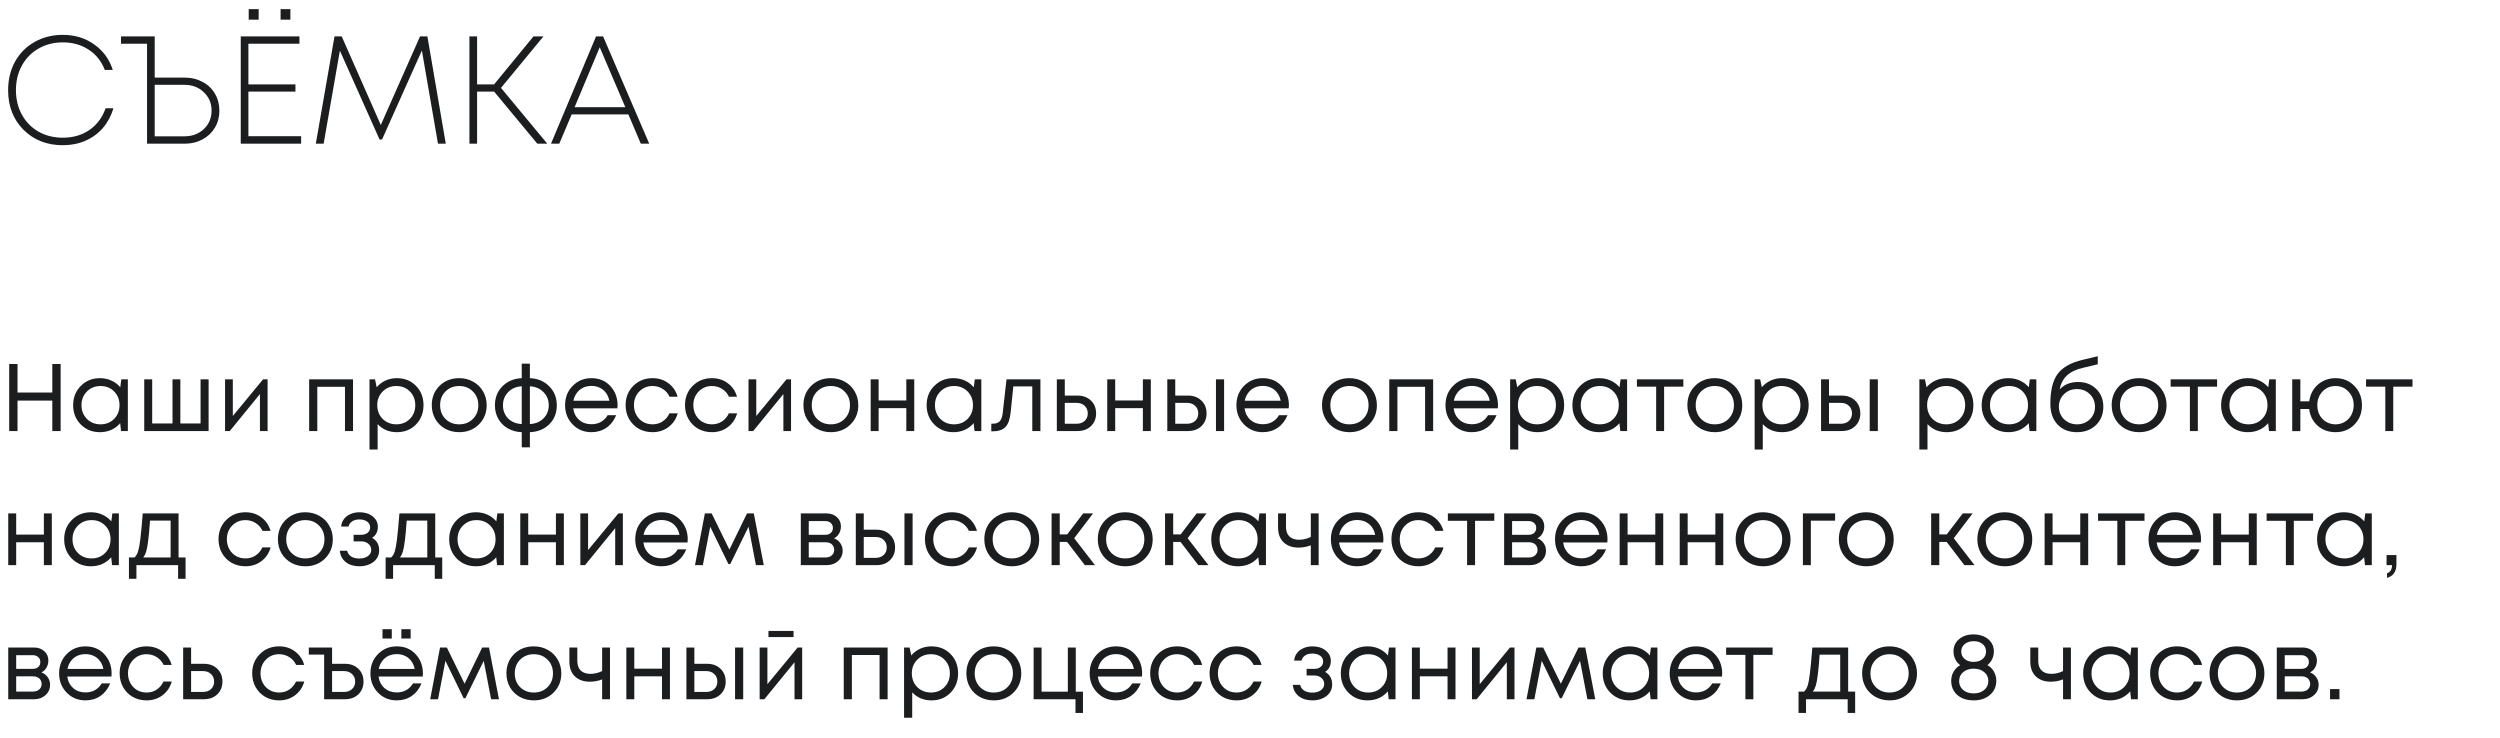 <?xml version="1.0" encoding="UTF-8"?> <svg xmlns="http://www.w3.org/2000/svg" width="261" height="77" viewBox="0 0 261 77" fill="none"> <path d="M6.56 15.16C4.896 15.16 3.525 14.621 2.448 13.544C1.381 12.467 0.848 11.091 0.848 9.416C0.848 8.307 1.088 7.315 1.568 6.44C2.059 5.555 2.741 4.867 3.616 4.376C4.491 3.885 5.472 3.64 6.56 3.64C7.808 3.64 8.896 3.971 9.824 4.632C10.763 5.283 11.413 6.173 11.776 7.304H10.944C10.592 6.397 10.032 5.693 9.264 5.192C8.496 4.68 7.595 4.424 6.56 4.424C5.621 4.424 4.779 4.637 4.032 5.064C3.296 5.48 2.715 6.072 2.288 6.84C1.872 7.597 1.664 8.456 1.664 9.416C1.664 10.365 1.872 11.219 2.288 11.976C2.704 12.733 3.285 13.325 4.032 13.752C4.779 14.168 5.621 14.376 6.56 14.376C7.627 14.376 8.549 14.109 9.328 13.576C10.117 13.032 10.683 12.275 11.024 11.304H11.84C11.605 12.093 11.237 12.781 10.736 13.368C10.235 13.944 9.627 14.387 8.912 14.696C8.197 15.005 7.413 15.16 6.56 15.16ZM19.304 8.104C19.987 8.104 20.6 8.253 21.144 8.552C21.699 8.84 22.131 9.251 22.44 9.784C22.75 10.307 22.904 10.899 22.904 11.56C22.904 12.211 22.75 12.797 22.44 13.32C22.131 13.843 21.699 14.253 21.144 14.552C20.6 14.851 19.987 15 19.304 15H15.352V4.568H12.632V3.8H16.152V8.104H19.304ZM19.256 14.232C20.067 14.232 20.739 13.981 21.272 13.48C21.816 12.968 22.088 12.323 22.088 11.544C22.088 10.776 21.816 10.136 21.272 9.624C20.739 9.112 20.067 8.856 19.256 8.856H16.152V14.232H19.256ZM25.965 2.056V0.952H27.005V2.056H25.965ZM29.293 2.056V0.952H30.317V2.056H29.293ZM25.933 14.216H31.437V15H25.133V3.8H31.261V4.568H25.933V8.808H30.845V9.56H25.933V14.216ZM46.539 15H45.724L44.044 5.272L39.883 14.568H39.627L35.483 5.288L33.788 15H32.971L34.923 3.8H35.675L39.755 13.048L43.852 3.8H44.62L46.539 15ZM56.096 15L51.584 9.56H49.808V15H49.008V3.8H49.808V8.808H51.584L55.696 3.8H56.736L52.304 9.176L57.136 15H56.096ZM66.9 15L65.604 11.944H59.684L58.388 15H57.524L62.228 3.8H62.964L67.78 15H66.9ZM62.612 4.936L59.988 11.192H65.284L62.612 4.936Z" fill="#1C1D1F"></path> <path d="M5.46 38H6.33V45H5.46V41.82H1.83V45H0.96V38H1.83V40.98H5.46V38ZM12.667 39.6H13.347V45H12.637L12.547 44.18C12.294 44.48 11.984 44.713 11.617 44.88C11.257 45.04 10.86 45.12 10.427 45.12C9.634 45.12 8.97 44.853 8.437 44.32C7.904 43.78 7.637 43.107 7.637 42.3C7.637 41.493 7.904 40.823 8.437 40.29C8.97 39.75 9.634 39.48 10.427 39.48C10.867 39.48 11.267 39.563 11.627 39.73C11.994 39.897 12.304 40.13 12.557 40.43L12.667 39.6ZM9.067 43.73C9.447 44.11 9.924 44.3 10.497 44.3C11.07 44.3 11.544 44.11 11.917 43.73C12.29 43.35 12.477 42.873 12.477 42.3C12.477 41.727 12.29 41.25 11.917 40.87C11.544 40.49 11.07 40.3 10.497 40.3C9.924 40.3 9.447 40.493 9.067 40.88C8.694 41.26 8.507 41.733 8.507 42.3C8.507 42.867 8.694 43.343 9.067 43.73ZM20.939 39.6H21.779V45H15.059V39.6H15.889V44.21H18.009V39.6H18.829V44.21H20.939V39.6ZM27.467 39.6H27.937V45H27.137V41.14L23.987 45H23.497V39.6H24.307V43.43L27.467 39.6ZM32.276 39.6H36.856V45H36.016V40.38H33.126V45H32.276V39.6ZM41.435 39.48C42.242 39.48 42.905 39.747 43.425 40.28C43.952 40.813 44.215 41.487 44.215 42.3C44.215 43.107 43.952 43.78 43.425 44.32C42.905 44.853 42.242 45.12 41.435 45.12C40.621 45.12 39.952 44.84 39.425 44.28V46.93H38.575V39.6H39.155L39.325 40.43C39.578 40.13 39.885 39.897 40.245 39.73C40.611 39.563 41.008 39.48 41.435 39.48ZM41.375 44.3C41.948 44.3 42.422 44.11 42.795 43.73C43.168 43.35 43.355 42.873 43.355 42.3C43.355 41.727 43.168 41.25 42.795 40.87C42.422 40.49 41.948 40.3 41.375 40.3C40.801 40.3 40.325 40.493 39.945 40.88C39.572 41.26 39.385 41.733 39.385 42.3C39.385 42.673 39.468 43.013 39.635 43.32C39.808 43.627 40.048 43.867 40.355 44.04C40.661 44.213 41.002 44.3 41.375 44.3ZM47.938 45.12C47.405 45.12 46.918 45 46.478 44.76C46.038 44.513 45.695 44.177 45.448 43.75C45.202 43.317 45.078 42.833 45.078 42.3C45.078 41.487 45.348 40.813 45.888 40.28C46.435 39.747 47.118 39.48 47.938 39.48C48.478 39.48 48.965 39.603 49.398 39.85C49.838 40.09 50.182 40.427 50.428 40.86C50.682 41.287 50.808 41.767 50.808 42.3C50.808 43.107 50.535 43.78 49.988 44.32C49.442 44.853 48.758 45.12 47.938 45.12ZM46.508 43.74C46.888 44.113 47.365 44.3 47.938 44.3C48.518 44.3 48.995 44.113 49.368 43.74C49.748 43.36 49.938 42.88 49.938 42.3C49.938 41.72 49.748 41.243 49.368 40.87C48.995 40.49 48.518 40.3 47.938 40.3C47.365 40.3 46.888 40.49 46.508 40.87C46.135 41.243 45.948 41.72 45.948 42.3C45.948 42.88 46.135 43.36 46.508 43.74ZM58.13 42.32C58.13 43.12 57.867 43.78 57.34 44.3C56.814 44.813 56.14 45.087 55.32 45.12V46.7H54.47V45.12C53.937 45.1 53.457 44.97 53.03 44.73C52.604 44.49 52.27 44.16 52.03 43.74C51.79 43.32 51.67 42.847 51.67 42.32C51.67 41.513 51.934 40.847 52.46 40.32C52.994 39.793 53.664 39.513 54.47 39.48V37.97H55.32V39.48C56.134 39.513 56.804 39.793 57.33 40.32C57.864 40.847 58.13 41.513 58.13 42.32ZM53.06 40.93C52.694 41.297 52.51 41.757 52.51 42.31C52.51 42.863 52.69 43.323 53.05 43.69C53.417 44.05 53.89 44.243 54.47 44.27V40.33C53.897 40.357 53.427 40.557 53.06 40.93ZM55.32 44.27C55.9 44.243 56.374 44.047 56.74 43.68C57.107 43.313 57.29 42.857 57.29 42.31C57.29 41.757 57.104 41.297 56.73 40.93C56.364 40.557 55.894 40.357 55.32 40.33V44.27ZM64.475 42.32C64.475 42.393 64.468 42.497 64.454 42.63H59.844C59.911 43.13 60.118 43.533 60.465 43.84C60.811 44.14 61.238 44.29 61.745 44.29C62.118 44.29 62.448 44.21 62.734 44.05C63.028 43.883 63.261 43.65 63.434 43.35H64.325C64.098 43.91 63.758 44.347 63.304 44.66C62.851 44.967 62.331 45.12 61.745 45.12C60.965 45.12 60.311 44.85 59.785 44.31C59.258 43.77 58.995 43.1 58.995 42.3C58.995 41.493 59.258 40.823 59.785 40.29C60.311 39.75 60.965 39.48 61.745 39.48C62.551 39.48 63.208 39.753 63.715 40.3C64.221 40.847 64.475 41.52 64.475 42.32ZM61.745 40.29C61.425 40.29 61.131 40.353 60.864 40.48C60.605 40.607 60.388 40.79 60.215 41.03C60.041 41.263 59.925 41.533 59.864 41.84H63.614C63.554 41.527 63.438 41.253 63.264 41.02C63.091 40.78 62.874 40.6 62.614 40.48C62.355 40.353 62.065 40.29 61.745 40.29ZM68.123 45.12C67.596 45.12 67.116 45 66.683 44.76C66.256 44.513 65.919 44.173 65.673 43.74C65.433 43.307 65.313 42.827 65.313 42.3C65.313 41.493 65.579 40.823 66.113 40.29C66.653 39.75 67.323 39.48 68.123 39.48C68.763 39.48 69.316 39.657 69.783 40.01C70.256 40.363 70.576 40.833 70.743 41.42H69.903C69.743 41.073 69.503 40.8 69.183 40.6C68.87 40.4 68.516 40.3 68.123 40.3C67.57 40.3 67.106 40.493 66.733 40.88C66.366 41.26 66.183 41.733 66.183 42.3C66.183 42.673 66.266 43.013 66.433 43.32C66.6 43.62 66.829 43.86 67.123 44.04C67.423 44.213 67.756 44.3 68.123 44.3C68.516 44.3 68.866 44.2 69.173 44C69.486 43.793 69.726 43.51 69.893 43.15H70.753C70.586 43.75 70.263 44.23 69.783 44.59C69.309 44.943 68.756 45.12 68.123 45.12ZM74.324 45.12C73.797 45.12 73.317 45 72.884 44.76C72.457 44.513 72.121 44.173 71.874 43.74C71.634 43.307 71.514 42.827 71.514 42.3C71.514 41.493 71.781 40.823 72.314 40.29C72.854 39.75 73.524 39.48 74.324 39.48C74.964 39.48 75.517 39.657 75.984 40.01C76.457 40.363 76.777 40.833 76.944 41.42H76.104C75.944 41.073 75.704 40.8 75.384 40.6C75.071 40.4 74.717 40.3 74.324 40.3C73.771 40.3 73.307 40.493 72.934 40.88C72.567 41.26 72.384 41.733 72.384 42.3C72.384 42.673 72.467 43.013 72.634 43.32C72.801 43.62 73.031 43.86 73.324 44.04C73.624 44.213 73.957 44.3 74.324 44.3C74.717 44.3 75.067 44.2 75.374 44C75.687 43.793 75.927 43.51 76.094 43.15H76.954C76.787 43.75 76.464 44.23 75.984 44.59C75.511 44.943 74.957 45.12 74.324 45.12ZM82.115 39.6H82.585V45H81.785V41.14L78.635 45H78.145V39.6H78.955V43.43L82.115 39.6ZM86.737 45.12C86.204 45.12 85.717 45 85.277 44.76C84.837 44.513 84.494 44.177 84.247 43.75C84.001 43.317 83.877 42.833 83.877 42.3C83.877 41.487 84.147 40.813 84.687 40.28C85.234 39.747 85.917 39.48 86.737 39.48C87.277 39.48 87.764 39.603 88.197 39.85C88.637 40.09 88.981 40.427 89.227 40.86C89.481 41.287 89.607 41.767 89.607 42.3C89.607 43.107 89.334 43.78 88.787 44.32C88.241 44.853 87.557 45.12 86.737 45.12ZM85.307 43.74C85.687 44.113 86.164 44.3 86.737 44.3C87.317 44.3 87.794 44.113 88.167 43.74C88.547 43.36 88.737 42.88 88.737 42.3C88.737 41.72 88.547 41.243 88.167 40.87C87.794 40.49 87.317 40.3 86.737 40.3C86.164 40.3 85.687 40.49 85.307 40.87C84.934 41.243 84.747 41.72 84.747 42.3C84.747 42.88 84.934 43.36 85.307 43.74ZM94.619 39.6H95.449V45H94.619V42.61H91.729V45H90.899V39.6H91.729V41.81H94.619V39.6ZM101.769 39.6H102.449V45H101.739L101.649 44.18C101.395 44.48 101.085 44.713 100.719 44.88C100.359 45.04 99.962 45.12 99.529 45.12C98.735 45.12 98.072 44.853 97.539 44.32C97.005 43.78 96.739 43.107 96.739 42.3C96.739 41.493 97.005 40.823 97.539 40.29C98.072 39.75 98.735 39.48 99.529 39.48C99.969 39.48 100.369 39.563 100.729 39.73C101.095 39.897 101.405 40.13 101.659 40.43L101.769 39.6ZM98.169 43.73C98.549 44.11 99.025 44.3 99.599 44.3C100.172 44.3 100.645 44.11 101.019 43.73C101.392 43.35 101.579 42.873 101.579 42.3C101.579 41.727 101.392 41.25 101.019 40.87C100.645 40.49 100.172 40.3 99.599 40.3C99.025 40.3 98.549 40.493 98.169 40.88C97.795 41.26 97.609 41.733 97.609 42.3C97.609 42.867 97.795 43.343 98.169 43.73ZM105.081 39.6H108.621V45H107.771V40.34H105.791L105.511 43.07C105.437 43.783 105.254 44.29 104.961 44.59C104.667 44.883 104.227 45.03 103.641 45.03H103.491V44.23H103.681C103.987 44.23 104.221 44.143 104.381 43.97C104.541 43.79 104.641 43.507 104.681 43.12L105.081 39.6ZM112.503 41.3C113.069 41.3 113.533 41.473 113.893 41.82C114.253 42.16 114.433 42.607 114.433 43.16C114.433 43.7 114.253 44.143 113.893 44.49C113.533 44.83 113.069 45 112.503 45H110.333V39.6H111.163V41.3H112.503ZM112.393 44.24C112.746 44.24 113.029 44.14 113.243 43.94C113.456 43.74 113.563 43.48 113.563 43.16C113.563 42.833 113.456 42.57 113.243 42.37C113.029 42.163 112.746 42.06 112.393 42.06H111.163V44.24H112.393ZM119.316 39.6H120.146V45H119.316V42.61H116.426V45H115.596V39.6H116.426V41.81H119.316V39.6ZM124.036 41.3C124.603 41.3 125.066 41.473 125.426 41.82C125.786 42.16 125.966 42.607 125.966 43.16C125.966 43.7 125.786 44.143 125.426 44.49C125.066 44.83 124.603 45 124.036 45H121.866V39.6H122.696V41.3H124.036ZM126.946 39.6H127.796V45H126.946V39.6ZM123.926 44.24C124.279 44.24 124.563 44.14 124.776 43.94C124.989 43.74 125.096 43.48 125.096 43.16C125.096 42.833 124.989 42.57 124.776 42.37C124.563 42.163 124.279 42.06 123.926 42.06H122.696V44.24H123.926ZM134.562 42.32C134.562 42.393 134.556 42.497 134.542 42.63H129.932C129.999 43.13 130.206 43.533 130.552 43.84C130.899 44.14 131.326 44.29 131.832 44.29C132.206 44.29 132.536 44.21 132.822 44.05C133.116 43.883 133.349 43.65 133.522 43.35H134.412C134.186 43.91 133.846 44.347 133.392 44.66C132.939 44.967 132.419 45.12 131.832 45.12C131.052 45.12 130.399 44.85 129.872 44.31C129.346 43.77 129.082 43.1 129.082 42.3C129.082 41.493 129.346 40.823 129.872 40.29C130.399 39.75 131.052 39.48 131.832 39.48C132.639 39.48 133.296 39.753 133.802 40.3C134.309 40.847 134.562 41.52 134.562 42.32ZM131.832 40.29C131.512 40.29 131.219 40.353 130.952 40.48C130.692 40.607 130.476 40.79 130.302 41.03C130.129 41.263 130.012 41.533 129.952 41.84H133.702C133.642 41.527 133.526 41.253 133.352 41.02C133.179 40.78 132.962 40.6 132.702 40.48C132.442 40.353 132.152 40.29 131.832 40.29ZM140.878 45.12C140.345 45.12 139.858 45 139.418 44.76C138.978 44.513 138.635 44.177 138.388 43.75C138.141 43.317 138.018 42.833 138.018 42.3C138.018 41.487 138.288 40.813 138.828 40.28C139.375 39.747 140.058 39.48 140.878 39.48C141.418 39.48 141.905 39.603 142.338 39.85C142.778 40.09 143.121 40.427 143.368 40.86C143.621 41.287 143.748 41.767 143.748 42.3C143.748 43.107 143.475 43.78 142.928 44.32C142.381 44.853 141.698 45.12 140.878 45.12ZM139.448 43.74C139.828 44.113 140.305 44.3 140.878 44.3C141.458 44.3 141.935 44.113 142.308 43.74C142.688 43.36 142.878 42.88 142.878 42.3C142.878 41.72 142.688 41.243 142.308 40.87C141.935 40.49 141.458 40.3 140.878 40.3C140.305 40.3 139.828 40.49 139.448 40.87C139.075 41.243 138.888 41.72 138.888 42.3C138.888 42.88 139.075 43.36 139.448 43.74ZM145.04 39.6H149.62V45H148.78V40.38H145.89V45H145.04V39.6ZM156.389 42.32C156.389 42.393 156.382 42.497 156.369 42.63H151.759C151.825 43.13 152.032 43.533 152.379 43.84C152.725 44.14 153.152 44.29 153.659 44.29C154.032 44.29 154.362 44.21 154.649 44.05C154.942 43.883 155.175 43.65 155.349 43.35H156.239C156.012 43.91 155.672 44.347 155.219 44.66C154.765 44.967 154.245 45.12 153.659 45.12C152.879 45.12 152.225 44.85 151.699 44.31C151.172 43.77 150.909 43.1 150.909 42.3C150.909 41.493 151.172 40.823 151.699 40.29C152.225 39.75 152.879 39.48 153.659 39.48C154.465 39.48 155.122 39.753 155.629 40.3C156.135 40.847 156.389 41.52 156.389 42.32ZM153.659 40.29C153.339 40.29 153.045 40.353 152.779 40.48C152.519 40.607 152.302 40.79 152.129 41.03C151.955 41.263 151.839 41.533 151.779 41.84H155.529C155.469 41.527 155.352 41.253 155.179 41.02C155.005 40.78 154.789 40.6 154.529 40.48C154.269 40.353 153.979 40.29 153.659 40.29ZM160.517 39.48C161.324 39.48 161.987 39.747 162.507 40.28C163.034 40.813 163.297 41.487 163.297 42.3C163.297 43.107 163.034 43.78 162.507 44.32C161.987 44.853 161.324 45.12 160.517 45.12C159.704 45.12 159.034 44.84 158.507 44.28V46.93H157.657V39.6H158.237L158.407 40.43C158.66 40.13 158.967 39.897 159.327 39.73C159.694 39.563 160.09 39.48 160.517 39.48ZM160.457 44.3C161.03 44.3 161.504 44.11 161.877 43.73C162.25 43.35 162.437 42.873 162.437 42.3C162.437 41.727 162.25 41.25 161.877 40.87C161.504 40.49 161.03 40.3 160.457 40.3C159.884 40.3 159.407 40.493 159.027 40.88C158.654 41.26 158.467 41.733 158.467 42.3C158.467 42.673 158.55 43.013 158.717 43.32C158.89 43.627 159.13 43.867 159.437 44.04C159.744 44.213 160.084 44.3 160.457 44.3ZM169.19 39.6H169.87V45H169.16L169.07 44.18C168.817 44.48 168.507 44.713 168.14 44.88C167.78 45.04 167.384 45.12 166.95 45.12C166.157 45.12 165.494 44.853 164.96 44.32C164.427 43.78 164.16 43.107 164.16 42.3C164.16 41.493 164.427 40.823 164.96 40.29C165.494 39.75 166.157 39.48 166.95 39.48C167.39 39.48 167.79 39.563 168.15 39.73C168.517 39.897 168.827 40.13 169.08 40.43L169.19 39.6ZM165.59 43.73C165.97 44.11 166.447 44.3 167.02 44.3C167.594 44.3 168.067 44.11 168.44 43.73C168.814 43.35 169 42.873 169 42.3C169 41.727 168.814 41.25 168.44 40.87C168.067 40.49 167.594 40.3 167.02 40.3C166.447 40.3 165.97 40.493 165.59 40.88C165.217 41.26 165.03 41.733 165.03 42.3C165.03 42.867 165.217 43.343 165.59 43.73ZM175.743 39.6V40.37H173.733V45H172.903V40.37H170.893V39.6H175.743ZM179.022 45.12C178.489 45.12 178.002 45 177.562 44.76C177.122 44.513 176.779 44.177 176.532 43.75C176.286 43.317 176.162 42.833 176.162 42.3C176.162 41.487 176.432 40.813 176.972 40.28C177.519 39.747 178.202 39.48 179.022 39.48C179.562 39.48 180.049 39.603 180.482 39.85C180.922 40.09 181.266 40.427 181.512 40.86C181.766 41.287 181.892 41.767 181.892 42.3C181.892 43.107 181.619 43.78 181.072 44.32C180.526 44.853 179.842 45.12 179.022 45.12ZM177.592 43.74C177.972 44.113 178.449 44.3 179.022 44.3C179.602 44.3 180.079 44.113 180.452 43.74C180.832 43.36 181.022 42.88 181.022 42.3C181.022 41.72 180.832 41.243 180.452 40.87C180.079 40.49 179.602 40.3 179.022 40.3C178.449 40.3 177.972 40.49 177.592 40.87C177.219 41.243 177.032 41.72 177.032 42.3C177.032 42.88 177.219 43.36 177.592 43.74ZM186.044 39.48C186.851 39.48 187.514 39.747 188.034 40.28C188.561 40.813 188.824 41.487 188.824 42.3C188.824 43.107 188.561 43.78 188.034 44.32C187.514 44.853 186.851 45.12 186.044 45.12C185.231 45.12 184.561 44.84 184.034 44.28V46.93H183.184V39.6H183.764L183.934 40.43C184.188 40.13 184.494 39.897 184.854 39.73C185.221 39.563 185.618 39.48 186.044 39.48ZM185.984 44.3C186.558 44.3 187.031 44.11 187.404 43.73C187.778 43.35 187.964 42.873 187.964 42.3C187.964 41.727 187.778 41.25 187.404 40.87C187.031 40.49 186.558 40.3 185.984 40.3C185.411 40.3 184.934 40.493 184.554 40.88C184.181 41.26 183.994 41.733 183.994 42.3C183.994 42.673 184.078 43.013 184.244 43.32C184.418 43.627 184.658 43.867 184.964 44.04C185.271 44.213 185.611 44.3 185.984 44.3ZM192.288 41.3C192.854 41.3 193.318 41.473 193.678 41.82C194.038 42.16 194.218 42.607 194.218 43.16C194.218 43.7 194.038 44.143 193.678 44.49C193.318 44.83 192.854 45 192.288 45H190.118V39.6H190.948V41.3H192.288ZM195.198 39.6H196.048V45H195.198V39.6ZM192.178 44.24C192.531 44.24 192.814 44.14 193.028 43.94C193.241 43.74 193.348 43.48 193.348 43.16C193.348 42.833 193.241 42.57 193.028 42.37C192.814 42.163 192.531 42.06 192.178 42.06H190.948V44.24H192.178ZM203.241 39.48C204.048 39.48 204.711 39.747 205.231 40.28C205.758 40.813 206.021 41.487 206.021 42.3C206.021 43.107 205.758 43.78 205.231 44.32C204.711 44.853 204.048 45.12 203.241 45.12C202.428 45.12 201.758 44.84 201.231 44.28V46.93H200.381V39.6H200.961L201.131 40.43C201.385 40.13 201.691 39.897 202.051 39.73C202.418 39.563 202.815 39.48 203.241 39.48ZM203.181 44.3C203.755 44.3 204.228 44.11 204.601 43.73C204.975 43.35 205.161 42.873 205.161 42.3C205.161 41.727 204.975 41.25 204.601 40.87C204.228 40.49 203.755 40.3 203.181 40.3C202.608 40.3 202.131 40.493 201.751 40.88C201.378 41.26 201.191 41.733 201.191 42.3C201.191 42.673 201.275 43.013 201.441 43.32C201.615 43.627 201.855 43.867 202.161 44.04C202.468 44.213 202.808 44.3 203.181 44.3ZM211.915 39.6H212.595V45H211.885L211.795 44.18C211.542 44.48 211.232 44.713 210.865 44.88C210.505 45.04 210.108 45.12 209.675 45.12C208.882 45.12 208.218 44.853 207.685 44.32C207.152 43.78 206.885 43.107 206.885 42.3C206.885 41.493 207.152 40.823 207.685 40.29C208.218 39.75 208.882 39.48 209.675 39.48C210.115 39.48 210.515 39.563 210.875 39.73C211.242 39.897 211.552 40.13 211.805 40.43L211.915 39.6ZM208.315 43.73C208.695 44.11 209.172 44.3 209.745 44.3C210.318 44.3 210.792 44.11 211.165 43.73C211.538 43.35 211.725 42.873 211.725 42.3C211.725 41.727 211.538 41.25 211.165 40.87C210.792 40.49 210.318 40.3 209.745 40.3C209.172 40.3 208.695 40.493 208.315 40.88C207.942 41.26 207.755 41.733 207.755 42.3C207.755 42.867 207.942 43.343 208.315 43.73ZM216.957 39.88C217.724 39.88 218.354 40.123 218.847 40.61C219.341 41.09 219.587 41.707 219.587 42.46C219.587 43.24 219.331 43.88 218.817 44.38C218.304 44.873 217.644 45.12 216.837 45.12C215.991 45.12 215.314 44.853 214.807 44.32C214.307 43.78 214.057 43.06 214.057 42.16C214.057 40.773 214.307 39.737 214.807 39.05C215.307 38.363 216.174 37.87 217.407 37.57L219.007 37.19V38.03L217.427 38.41C216.727 38.57 216.181 38.833 215.787 39.2C215.394 39.567 215.141 40.053 215.027 40.66C215.501 40.14 216.144 39.88 216.957 39.88ZM216.837 44.3C217.371 44.3 217.817 44.127 218.177 43.78C218.537 43.427 218.717 42.99 218.717 42.47C218.717 41.943 218.537 41.503 218.177 41.15C217.817 40.797 217.371 40.62 216.837 40.62C216.297 40.62 215.847 40.797 215.487 41.15C215.127 41.497 214.947 41.933 214.947 42.46C214.947 42.72 214.994 42.963 215.087 43.19C215.187 43.417 215.321 43.61 215.487 43.77C215.654 43.93 215.854 44.06 216.087 44.16C216.321 44.253 216.571 44.3 216.837 44.3ZM223.319 45.12C222.786 45.12 222.299 45 221.859 44.76C221.419 44.513 221.076 44.177 220.829 43.75C220.583 43.317 220.459 42.833 220.459 42.3C220.459 41.487 220.729 40.813 221.269 40.28C221.816 39.747 222.499 39.48 223.319 39.48C223.859 39.48 224.346 39.603 224.779 39.85C225.219 40.09 225.563 40.427 225.809 40.86C226.063 41.287 226.189 41.767 226.189 42.3C226.189 43.107 225.916 43.78 225.369 44.32C224.823 44.853 224.139 45.12 223.319 45.12ZM221.889 43.74C222.269 44.113 222.746 44.3 223.319 44.3C223.899 44.3 224.376 44.113 224.749 43.74C225.129 43.36 225.319 42.88 225.319 42.3C225.319 41.72 225.129 41.243 224.749 40.87C224.376 40.49 223.899 40.3 223.319 40.3C222.746 40.3 222.269 40.49 221.889 40.87C221.516 41.243 221.329 41.72 221.329 42.3C221.329 42.88 221.516 43.36 221.889 43.74ZM231.465 39.6V40.37H229.455V45H228.625V40.37H226.615V39.6H231.465ZM236.915 39.6H237.595V45H236.885L236.795 44.18C236.542 44.48 236.232 44.713 235.865 44.88C235.505 45.04 235.108 45.12 234.675 45.12C233.882 45.12 233.218 44.853 232.685 44.32C232.152 43.78 231.885 43.107 231.885 42.3C231.885 41.493 232.152 40.823 232.685 40.29C233.218 39.75 233.882 39.48 234.675 39.48C235.115 39.48 235.515 39.563 235.875 39.73C236.242 39.897 236.552 40.13 236.805 40.43L236.915 39.6ZM233.315 43.73C233.695 44.11 234.172 44.3 234.745 44.3C235.318 44.3 235.792 44.11 236.165 43.73C236.538 43.35 236.725 42.873 236.725 42.3C236.725 41.727 236.538 41.25 236.165 40.87C235.792 40.49 235.318 40.3 234.745 40.3C234.172 40.3 233.695 40.493 233.315 40.88C232.942 41.26 232.755 41.733 232.755 42.3C232.755 42.867 232.942 43.343 233.315 43.73ZM243.827 39.48C244.621 39.48 245.277 39.75 245.797 40.29C246.324 40.823 246.587 41.497 246.587 42.31C246.587 43.117 246.327 43.787 245.807 44.32C245.287 44.853 244.627 45.12 243.827 45.12C243.101 45.12 242.481 44.897 241.967 44.45C241.461 43.997 241.164 43.413 241.077 42.7H240.157V45.01H239.307V39.6H240.157V41.9H241.087C241.127 41.553 241.224 41.23 241.377 40.93C241.537 40.63 241.737 40.373 241.977 40.16C242.217 39.947 242.494 39.78 242.807 39.66C243.127 39.54 243.467 39.48 243.827 39.48ZM243.827 44.3C244.094 44.3 244.344 44.25 244.577 44.15C244.817 44.043 245.021 43.903 245.187 43.73C245.354 43.557 245.484 43.347 245.577 43.1C245.677 42.853 245.727 42.59 245.727 42.31C245.727 41.737 245.544 41.26 245.177 40.88C244.817 40.493 244.367 40.3 243.827 40.3C243.281 40.3 242.827 40.493 242.467 40.88C242.107 41.26 241.927 41.737 241.927 42.31C241.927 42.683 242.007 43.023 242.167 43.33C242.334 43.63 242.561 43.867 242.847 44.04C243.141 44.213 243.467 44.3 243.827 44.3ZM251.866 39.6V40.37H249.856V45H249.026V40.37H247.016V39.6H251.866ZM4.58 53.6H5.41V59H4.58V56.61H1.69V59H0.86V53.6H1.69V55.81H4.58V53.6ZM11.729 53.6H12.409V59H11.7L11.61 58.18C11.356 58.48 11.046 58.713 10.68 58.88C10.319 59.04 9.923 59.12 9.49 59.12C8.696 59.12 8.033 58.853 7.5 58.32C6.966 57.78 6.7 57.107 6.7 56.3C6.7 55.493 6.966 54.823 7.5 54.29C8.033 53.75 8.696 53.48 9.49 53.48C9.93 53.48 10.329 53.563 10.69 53.73C11.056 53.897 11.366 54.13 11.62 54.43L11.729 53.6ZM8.13 57.73C8.51 58.11 8.986 58.3 9.56 58.3C10.133 58.3 10.606 58.11 10.979 57.73C11.353 57.35 11.54 56.873 11.54 56.3C11.54 55.727 11.353 55.25 10.979 54.87C10.606 54.49 10.133 54.3 9.56 54.3C8.986 54.3 8.51 54.493 8.13 54.88C7.756 55.26 7.57 55.733 7.57 56.3C7.57 56.867 7.756 57.343 8.13 57.73ZM18.642 58.2H19.372V60.43H18.592V59H14.242V60.43H13.462V58.2H14.042C14.202 58.053 14.325 57.847 14.412 57.58C14.498 57.307 14.575 56.893 14.642 56.34C14.715 55.78 14.802 54.867 14.902 53.6H18.642V58.2ZM15.662 54.35C15.602 55.243 15.538 55.94 15.472 56.44C15.412 56.933 15.342 57.313 15.262 57.58C15.182 57.84 15.078 58.047 14.952 58.2H17.812V54.35H15.662ZM25.623 59.12C25.096 59.12 24.616 59 24.183 58.76C23.756 58.513 23.419 58.173 23.173 57.74C22.933 57.307 22.813 56.827 22.813 56.3C22.813 55.493 23.079 54.823 23.613 54.29C24.153 53.75 24.823 53.48 25.623 53.48C26.263 53.48 26.816 53.657 27.283 54.01C27.756 54.363 28.076 54.833 28.243 55.42H27.403C27.243 55.073 27.003 54.8 26.683 54.6C26.369 54.4 26.016 54.3 25.623 54.3C25.07 54.3 24.606 54.493 24.233 54.88C23.866 55.26 23.683 55.733 23.683 56.3C23.683 56.673 23.766 57.013 23.933 57.32C24.099 57.62 24.329 57.86 24.623 58.04C24.923 58.213 25.256 58.3 25.623 58.3C26.016 58.3 26.366 58.2 26.673 58C26.986 57.793 27.226 57.51 27.393 57.15H28.253C28.086 57.75 27.763 58.23 27.283 58.59C26.809 58.943 26.256 59.12 25.623 59.12ZM31.874 59.12C31.341 59.12 30.854 59 30.414 58.76C29.974 58.513 29.631 58.177 29.384 57.75C29.137 57.317 29.014 56.833 29.014 56.3C29.014 55.487 29.284 54.813 29.824 54.28C30.371 53.747 31.054 53.48 31.874 53.48C32.414 53.48 32.901 53.603 33.334 53.85C33.774 54.09 34.117 54.427 34.364 54.86C34.617 55.287 34.744 55.767 34.744 56.3C34.744 57.107 34.471 57.78 33.924 58.32C33.377 58.853 32.694 59.12 31.874 59.12ZM30.444 57.74C30.824 58.113 31.301 58.3 31.874 58.3C32.454 58.3 32.931 58.113 33.304 57.74C33.684 57.36 33.874 56.88 33.874 56.3C33.874 55.72 33.684 55.243 33.304 54.87C32.931 54.49 32.454 54.3 31.874 54.3C31.301 54.3 30.824 54.49 30.444 54.87C30.071 55.243 29.884 55.72 29.884 56.3C29.884 56.88 30.071 57.36 30.444 57.74ZM38.846 56.15C39.339 56.417 39.586 56.857 39.586 57.47C39.586 57.79 39.496 58.077 39.316 58.33C39.142 58.577 38.896 58.77 38.576 58.91C38.262 59.05 37.909 59.12 37.516 59.12C36.942 59.12 36.469 58.973 36.096 58.68C35.729 58.387 35.522 57.993 35.476 57.5H36.246C36.299 57.753 36.439 57.953 36.666 58.1C36.892 58.24 37.176 58.31 37.516 58.31C37.876 58.31 38.172 58.227 38.406 58.06C38.639 57.893 38.756 57.673 38.756 57.4C38.756 57.147 38.656 56.937 38.456 56.77C38.262 56.603 38.016 56.52 37.716 56.52H36.916V55.83H37.716C37.996 55.83 38.219 55.76 38.386 55.62C38.559 55.473 38.646 55.287 38.646 55.06C38.646 54.813 38.542 54.613 38.336 54.46C38.129 54.307 37.856 54.23 37.516 54.23C37.216 54.23 36.966 54.297 36.766 54.43C36.566 54.563 36.439 54.743 36.386 54.97H35.616C35.642 54.677 35.739 54.417 35.906 54.19C36.079 53.963 36.306 53.79 36.586 53.67C36.872 53.543 37.189 53.48 37.536 53.48C38.089 53.48 38.546 53.623 38.906 53.91C39.266 54.197 39.446 54.557 39.446 54.99C39.446 55.51 39.246 55.897 38.846 56.15ZM45.439 58.2H46.169V60.43H45.389V59H41.039V60.43H40.259V58.2H40.839C40.999 58.053 41.122 57.847 41.209 57.58C41.295 57.307 41.372 56.893 41.439 56.34C41.512 55.78 41.599 54.867 41.699 53.6H45.439V58.2ZM42.459 54.35C42.399 55.243 42.335 55.94 42.269 56.44C42.209 56.933 42.139 57.313 42.059 57.58C41.979 57.84 41.875 58.047 41.749 58.2H44.609V54.35H42.459ZM51.925 53.6H52.605V59H51.895L51.805 58.18C51.551 58.48 51.242 58.713 50.875 58.88C50.515 59.04 50.118 59.12 49.685 59.12C48.892 59.12 48.228 58.853 47.695 58.32C47.161 57.78 46.895 57.107 46.895 56.3C46.895 55.493 47.161 54.823 47.695 54.29C48.228 53.75 48.892 53.48 49.685 53.48C50.125 53.48 50.525 53.563 50.885 53.73C51.252 53.897 51.562 54.13 51.815 54.43L51.925 53.6ZM48.325 57.73C48.705 58.11 49.181 58.3 49.755 58.3C50.328 58.3 50.801 58.11 51.175 57.73C51.548 57.35 51.735 56.873 51.735 56.3C51.735 55.727 51.548 55.25 51.175 54.87C50.801 54.49 50.328 54.3 49.755 54.3C49.181 54.3 48.705 54.493 48.325 54.88C47.952 55.26 47.765 55.733 47.765 56.3C47.765 56.867 47.952 57.343 48.325 57.73ZM58.037 53.6H58.867V59H58.037V56.61H55.147V59H54.317V53.6H55.147V55.81H58.037V53.6ZM64.557 53.6H65.027V59H64.227V55.14L61.077 59H60.587V53.6H61.397V57.43L64.557 53.6ZM71.799 56.32C71.799 56.393 71.792 56.497 71.779 56.63H67.169C67.235 57.13 67.442 57.533 67.789 57.84C68.135 58.14 68.562 58.29 69.069 58.29C69.442 58.29 69.772 58.21 70.059 58.05C70.352 57.883 70.585 57.65 70.759 57.35H71.649C71.422 57.91 71.082 58.347 70.629 58.66C70.175 58.967 69.655 59.12 69.069 59.12C68.289 59.12 67.635 58.85 67.109 58.31C66.582 57.77 66.319 57.1 66.319 56.3C66.319 55.493 66.582 54.823 67.109 54.29C67.635 53.75 68.289 53.48 69.069 53.48C69.875 53.48 70.532 53.753 71.039 54.3C71.545 54.847 71.799 55.52 71.799 56.32ZM69.069 54.29C68.749 54.29 68.455 54.353 68.189 54.48C67.929 54.607 67.712 54.79 67.539 55.03C67.365 55.263 67.249 55.533 67.189 55.84H70.939C70.879 55.527 70.762 55.253 70.589 55.02C70.415 54.78 70.199 54.6 69.939 54.48C69.679 54.353 69.389 54.29 69.069 54.29ZM79.738 59H78.918L78.148 54.99L76.238 58.89H76.048L74.148 54.99L73.378 59H72.558L73.588 53.6H74.298L76.148 57.38L77.988 53.6H78.698L79.738 59ZM87.074 56.2C87.347 56.3 87.564 56.467 87.724 56.7C87.891 56.933 87.974 57.197 87.974 57.49C87.974 57.923 87.814 58.283 87.494 58.57C87.181 58.857 86.787 59 86.314 59H83.604V53.6H86.284C86.731 53.6 87.094 53.73 87.374 53.99C87.654 54.243 87.794 54.57 87.794 54.97C87.794 55.15 87.764 55.32 87.704 55.48C87.644 55.64 87.561 55.783 87.454 55.91C87.347 56.03 87.221 56.127 87.074 56.2ZM86.954 55.12C86.954 54.9 86.881 54.727 86.734 54.6C86.588 54.467 86.397 54.4 86.164 54.4H84.434V55.83H86.164C86.404 55.83 86.594 55.767 86.734 55.64C86.881 55.507 86.954 55.333 86.954 55.12ZM86.214 58.2C86.381 58.2 86.531 58.167 86.664 58.1C86.804 58.027 86.911 57.93 86.984 57.81C87.058 57.69 87.094 57.557 87.094 57.41C87.094 57.257 87.058 57.12 86.984 57C86.911 56.873 86.804 56.777 86.664 56.71C86.531 56.643 86.377 56.61 86.204 56.61H84.434V58.2H86.214ZM91.516 55.3C92.083 55.3 92.546 55.473 92.906 55.82C93.266 56.16 93.446 56.607 93.446 57.16C93.446 57.7 93.266 58.143 92.906 58.49C92.546 58.83 92.083 59 91.516 59H89.346V53.6H90.176V55.3H91.516ZM94.426 53.6H95.276V59H94.426V53.6ZM91.406 58.24C91.76 58.24 92.043 58.14 92.256 57.94C92.47 57.74 92.576 57.48 92.576 57.16C92.576 56.833 92.47 56.57 92.256 56.37C92.043 56.163 91.76 56.06 91.406 56.06H90.176V58.24H91.406ZM99.373 59.12C98.846 59.12 98.366 59 97.933 58.76C97.506 58.513 97.169 58.173 96.923 57.74C96.683 57.307 96.563 56.827 96.563 56.3C96.563 55.493 96.829 54.823 97.363 54.29C97.903 53.75 98.573 53.48 99.373 53.48C100.013 53.48 100.566 53.657 101.033 54.01C101.506 54.363 101.826 54.833 101.993 55.42H101.153C100.993 55.073 100.753 54.8 100.433 54.6C100.119 54.4 99.766 54.3 99.373 54.3C98.82 54.3 98.356 54.493 97.983 54.88C97.616 55.26 97.433 55.733 97.433 56.3C97.433 56.673 97.516 57.013 97.683 57.32C97.85 57.62 98.079 57.86 98.373 58.04C98.673 58.213 99.006 58.3 99.373 58.3C99.766 58.3 100.116 58.2 100.423 58C100.736 57.793 100.976 57.51 101.143 57.15H102.003C101.836 57.75 101.513 58.23 101.033 58.59C100.559 58.943 100.006 59.12 99.373 59.12ZM105.624 59.12C105.091 59.12 104.604 59 104.164 58.76C103.724 58.513 103.381 58.177 103.134 57.75C102.887 57.317 102.764 56.833 102.764 56.3C102.764 55.487 103.034 54.813 103.574 54.28C104.121 53.747 104.804 53.48 105.624 53.48C106.164 53.48 106.651 53.603 107.084 53.85C107.524 54.09 107.867 54.427 108.114 54.86C108.367 55.287 108.494 55.767 108.494 56.3C108.494 57.107 108.221 57.78 107.674 58.32C107.127 58.853 106.444 59.12 105.624 59.12ZM104.194 57.74C104.574 58.113 105.051 58.3 105.624 58.3C106.204 58.3 106.681 58.113 107.054 57.74C107.434 57.36 107.624 56.88 107.624 56.3C107.624 55.72 107.434 55.243 107.054 54.87C106.681 54.49 106.204 54.3 105.624 54.3C105.051 54.3 104.574 54.49 104.194 54.87C103.821 55.243 103.634 55.72 103.634 56.3C103.634 56.88 103.821 57.36 104.194 57.74ZM113.256 59L111.406 56.58H110.636V59H109.786V53.6H110.636V55.79H111.416L113.086 53.6H114.116L112.146 56.19L114.316 59H113.256ZM117.47 59.12C116.936 59.12 116.45 59 116.01 58.76C115.57 58.513 115.226 58.177 114.98 57.75C114.733 57.317 114.61 56.833 114.61 56.3C114.61 55.487 114.88 54.813 115.42 54.28C115.966 53.747 116.65 53.48 117.47 53.48C118.01 53.48 118.496 53.603 118.93 53.85C119.37 54.09 119.713 54.427 119.96 54.86C120.213 55.287 120.34 55.767 120.34 56.3C120.34 57.107 120.066 57.78 119.52 58.32C118.973 58.853 118.29 59.12 117.47 59.12ZM116.04 57.74C116.42 58.113 116.896 58.3 117.47 58.3C118.05 58.3 118.526 58.113 118.9 57.74C119.28 57.36 119.47 56.88 119.47 56.3C119.47 55.72 119.28 55.243 118.9 54.87C118.526 54.49 118.05 54.3 117.47 54.3C116.896 54.3 116.42 54.49 116.04 54.87C115.666 55.243 115.48 55.72 115.48 56.3C115.48 56.88 115.666 57.36 116.04 57.74ZM125.101 59L123.251 56.58H122.481V59H121.631V53.6H122.481V55.79H123.261L124.931 53.6H125.961L123.991 56.19L126.161 59H125.101ZM131.485 53.6H132.165V59H131.455L131.365 58.18C131.112 58.48 130.802 58.713 130.435 58.88C130.075 59.04 129.679 59.12 129.245 59.12C128.452 59.12 127.789 58.853 127.255 58.32C126.722 57.78 126.455 57.107 126.455 56.3C126.455 55.493 126.722 54.823 127.255 54.29C127.789 53.75 128.452 53.48 129.245 53.48C129.685 53.48 130.085 53.563 130.445 53.73C130.812 53.897 131.122 54.13 131.375 54.43L131.485 53.6ZM127.885 57.73C128.265 58.11 128.742 58.3 129.315 58.3C129.889 58.3 130.362 58.11 130.735 57.73C131.109 57.35 131.295 56.873 131.295 56.3C131.295 55.727 131.109 55.25 130.735 54.87C130.362 54.49 129.889 54.3 129.315 54.3C128.742 54.3 128.265 54.493 127.885 54.88C127.512 55.26 127.325 55.733 127.325 56.3C127.325 56.867 127.512 57.343 127.885 57.73ZM136.848 53.6H137.668V59H136.848V56.93C136.434 57.09 136.004 57.17 135.558 57.17C134.918 57.17 134.401 56.987 134.008 56.62C133.621 56.247 133.428 55.727 133.428 55.06V53.6H134.258V55C134.258 55.433 134.374 55.767 134.608 56C134.848 56.233 135.188 56.35 135.628 56.35C136.048 56.35 136.454 56.253 136.848 56.06V53.6ZM144.426 56.32C144.426 56.393 144.419 56.497 144.406 56.63H139.796C139.862 57.13 140.069 57.533 140.416 57.84C140.762 58.14 141.189 58.29 141.696 58.29C142.069 58.29 142.399 58.21 142.686 58.05C142.979 57.883 143.212 57.65 143.386 57.35H144.276C144.049 57.91 143.709 58.347 143.256 58.66C142.802 58.967 142.282 59.12 141.696 59.12C140.916 59.12 140.262 58.85 139.736 58.31C139.209 57.77 138.946 57.1 138.946 56.3C138.946 55.493 139.209 54.823 139.736 54.29C140.262 53.75 140.916 53.48 141.696 53.48C142.502 53.48 143.159 53.753 143.666 54.3C144.172 54.847 144.426 55.52 144.426 56.32ZM141.696 54.29C141.376 54.29 141.082 54.353 140.816 54.48C140.556 54.607 140.339 54.79 140.166 55.03C139.992 55.263 139.876 55.533 139.816 55.84H143.566C143.506 55.527 143.389 55.253 143.216 55.02C143.042 54.78 142.826 54.6 142.566 54.48C142.306 54.353 142.016 54.29 141.696 54.29ZM148.074 59.12C147.547 59.12 147.067 59 146.634 58.76C146.207 58.513 145.871 58.173 145.624 57.74C145.384 57.307 145.264 56.827 145.264 56.3C145.264 55.493 145.531 54.823 146.064 54.29C146.604 53.75 147.274 53.48 148.074 53.48C148.714 53.48 149.267 53.657 149.734 54.01C150.207 54.363 150.527 54.833 150.694 55.42H149.854C149.694 55.073 149.454 54.8 149.134 54.6C148.821 54.4 148.467 54.3 148.074 54.3C147.521 54.3 147.057 54.493 146.684 54.88C146.317 55.26 146.134 55.733 146.134 56.3C146.134 56.673 146.217 57.013 146.384 57.32C146.551 57.62 146.781 57.86 147.074 58.04C147.374 58.213 147.707 58.3 148.074 58.3C148.467 58.3 148.817 58.2 149.124 58C149.437 57.793 149.677 57.51 149.844 57.15H150.704C150.537 57.75 150.214 58.23 149.734 58.59C149.261 58.943 148.707 59.12 148.074 59.12ZM156.006 53.6V54.37H153.996V59H153.166V54.37H151.156V53.6H156.006ZM160.502 56.2C160.775 56.3 160.992 56.467 161.152 56.7C161.319 56.933 161.402 57.197 161.402 57.49C161.402 57.923 161.242 58.283 160.922 58.57C160.609 58.857 160.215 59 159.742 59H157.032V53.6H159.712C160.159 53.6 160.522 53.73 160.802 53.99C161.082 54.243 161.222 54.57 161.222 54.97C161.222 55.15 161.192 55.32 161.132 55.48C161.072 55.64 160.989 55.783 160.882 55.91C160.775 56.03 160.649 56.127 160.502 56.2ZM160.382 55.12C160.382 54.9 160.309 54.727 160.162 54.6C160.015 54.467 159.825 54.4 159.592 54.4H157.862V55.83H159.592C159.832 55.83 160.022 55.767 160.162 55.64C160.309 55.507 160.382 55.333 160.382 55.12ZM159.642 58.2C159.809 58.2 159.959 58.167 160.092 58.1C160.232 58.027 160.339 57.93 160.412 57.81C160.485 57.69 160.522 57.557 160.522 57.41C160.522 57.257 160.485 57.12 160.412 57C160.339 56.873 160.232 56.777 160.092 56.71C159.959 56.643 159.805 56.61 159.632 56.61H157.862V58.2H159.642ZM167.824 56.32C167.824 56.393 167.817 56.497 167.804 56.63H163.194C163.261 57.13 163.467 57.533 163.814 57.84C164.161 58.14 164.587 58.29 165.094 58.29C165.467 58.29 165.797 58.21 166.084 58.05C166.377 57.883 166.611 57.65 166.784 57.35H167.674C167.447 57.91 167.107 58.347 166.654 58.66C166.201 58.967 165.681 59.12 165.094 59.12C164.314 59.12 163.661 58.85 163.134 58.31C162.607 57.77 162.344 57.1 162.344 56.3C162.344 55.493 162.607 54.823 163.134 54.29C163.661 53.75 164.314 53.48 165.094 53.48C165.901 53.48 166.557 53.753 167.064 54.3C167.571 54.847 167.824 55.52 167.824 56.32ZM165.094 54.29C164.774 54.29 164.481 54.353 164.214 54.48C163.954 54.607 163.737 54.79 163.564 55.03C163.391 55.263 163.274 55.533 163.214 55.84H166.964C166.904 55.527 166.787 55.253 166.614 55.02C166.441 54.78 166.224 54.6 165.964 54.48C165.704 54.353 165.414 54.29 165.094 54.29ZM172.812 53.6H173.642V59H172.812V56.61H169.922V59H169.092V53.6H169.922V55.81H172.812V53.6ZM179.082 53.6H179.912V59H179.082V56.61H176.192V59H175.362V53.6H176.192V55.81H179.082V53.6ZM184.061 59.12C183.528 59.12 183.041 59 182.601 58.76C182.161 58.513 181.818 58.177 181.571 57.75C181.325 57.317 181.201 56.833 181.201 56.3C181.201 55.487 181.471 54.813 182.011 54.28C182.558 53.747 183.241 53.48 184.061 53.48C184.601 53.48 185.088 53.603 185.521 53.85C185.961 54.09 186.305 54.427 186.551 54.86C186.805 55.287 186.931 55.767 186.931 56.3C186.931 57.107 186.658 57.78 186.111 58.32C185.565 58.853 184.881 59.12 184.061 59.12ZM182.631 57.74C183.011 58.113 183.488 58.3 184.061 58.3C184.641 58.3 185.118 58.113 185.491 57.74C185.871 57.36 186.061 56.88 186.061 56.3C186.061 55.72 185.871 55.243 185.491 54.87C185.118 54.49 184.641 54.3 184.061 54.3C183.488 54.3 183.011 54.49 182.631 54.87C182.258 55.243 182.071 55.72 182.071 56.3C182.071 56.88 182.258 57.36 182.631 57.74ZM191.583 53.6V54.36H189.053V59H188.223V53.6H191.583ZM194.833 59.12C194.3 59.12 193.813 59 193.373 58.76C192.933 58.513 192.59 58.177 192.343 57.75C192.096 57.317 191.973 56.833 191.973 56.3C191.973 55.487 192.243 54.813 192.783 54.28C193.33 53.747 194.013 53.48 194.833 53.48C195.373 53.48 195.86 53.603 196.293 53.85C196.733 54.09 197.076 54.427 197.323 54.86C197.576 55.287 197.703 55.767 197.703 56.3C197.703 57.107 197.43 57.78 196.883 58.32C196.336 58.853 195.653 59.12 194.833 59.12ZM193.403 57.74C193.783 58.113 194.26 58.3 194.833 58.3C195.413 58.3 195.89 58.113 196.263 57.74C196.643 57.36 196.833 56.88 196.833 56.3C196.833 55.72 196.643 55.243 196.263 54.87C195.89 54.49 195.413 54.3 194.833 54.3C194.26 54.3 193.783 54.49 193.403 54.87C193.03 55.243 192.843 55.72 192.843 56.3C192.843 56.88 193.03 57.36 193.403 57.74ZM205.082 59L203.232 56.58H202.462V59H201.612V53.6H202.462V55.79H203.242L204.912 53.6H205.942L203.972 56.19L206.142 59H205.082ZM209.296 59.12C208.763 59.12 208.276 59 207.836 58.76C207.396 58.513 207.053 58.177 206.806 57.75C206.559 57.317 206.436 56.833 206.436 56.3C206.436 55.487 206.706 54.813 207.246 54.28C207.793 53.747 208.476 53.48 209.296 53.48C209.836 53.48 210.323 53.603 210.756 53.85C211.196 54.09 211.539 54.427 211.786 54.86C212.039 55.287 212.166 55.767 212.166 56.3C212.166 57.107 211.893 57.78 211.346 58.32C210.799 58.853 210.116 59.12 209.296 59.12ZM207.866 57.74C208.246 58.113 208.723 58.3 209.296 58.3C209.876 58.3 210.353 58.113 210.726 57.74C211.106 57.36 211.296 56.88 211.296 56.3C211.296 55.72 211.106 55.243 210.726 54.87C210.353 54.49 209.876 54.3 209.296 54.3C208.723 54.3 208.246 54.49 207.866 54.87C207.493 55.243 207.306 55.72 207.306 56.3C207.306 56.88 207.493 57.36 207.866 57.74ZM217.178 53.6H218.008V59H217.178V56.61H214.288V59H213.458V53.6H214.288V55.81H217.178V53.6ZM223.887 53.6V54.37H221.877V59H221.047V54.37H219.037V53.6H223.887ZM229.787 56.32C229.787 56.393 229.78 56.497 229.767 56.63H225.157C225.224 57.13 225.43 57.533 225.777 57.84C226.124 58.14 226.55 58.29 227.057 58.29C227.43 58.29 227.76 58.21 228.047 58.05C228.34 57.883 228.574 57.65 228.747 57.35H229.637C229.41 57.91 229.07 58.347 228.617 58.66C228.164 58.967 227.644 59.12 227.057 59.12C226.277 59.12 225.624 58.85 225.097 58.31C224.57 57.77 224.307 57.1 224.307 56.3C224.307 55.493 224.57 54.823 225.097 54.29C225.624 53.75 226.277 53.48 227.057 53.48C227.864 53.48 228.52 53.753 229.027 54.3C229.534 54.847 229.787 55.52 229.787 56.32ZM227.057 54.29C226.737 54.29 226.444 54.353 226.177 54.48C225.917 54.607 225.7 54.79 225.527 55.03C225.354 55.263 225.237 55.533 225.177 55.84H228.927C228.867 55.527 228.75 55.253 228.577 55.02C228.404 54.78 228.187 54.6 227.927 54.48C227.667 54.353 227.377 54.29 227.057 54.29ZM234.775 53.6H235.605V59H234.775V56.61H231.885V59H231.055V53.6H231.885V55.81H234.775V53.6ZM241.485 53.6V54.37H239.475V59H238.645V54.37H236.635V53.6H241.485ZM246.935 53.6H247.615V59H246.905L246.815 58.18C246.561 58.48 246.251 58.713 245.885 58.88C245.525 59.04 245.128 59.12 244.695 59.12C243.901 59.12 243.238 58.853 242.705 58.32C242.171 57.78 241.905 57.107 241.905 56.3C241.905 55.493 242.171 54.823 242.705 54.29C243.238 53.75 243.901 53.48 244.695 53.48C245.135 53.48 245.535 53.563 245.895 53.73C246.261 53.897 246.571 54.13 246.825 54.43L246.935 53.6ZM243.335 57.73C243.715 58.11 244.191 58.3 244.765 58.3C245.338 58.3 245.811 58.11 246.185 57.73C246.558 57.35 246.745 56.873 246.745 56.3C246.745 55.727 246.558 55.25 246.185 54.87C245.811 54.49 245.338 54.3 244.765 54.3C244.191 54.3 243.715 54.493 243.335 54.88C242.961 55.26 242.775 55.733 242.775 56.3C242.775 56.867 242.961 57.343 243.335 57.73ZM249.207 60.33V59.85C249.553 59.73 249.727 59.447 249.727 59H249.157V57.95H250.187V58.92C250.187 59.673 249.86 60.143 249.207 60.33ZM4.33 70.2C4.603 70.3 4.82 70.467 4.98 70.7C5.147 70.933 5.23 71.197 5.23 71.49C5.23 71.923 5.07 72.283 4.75 72.57C4.437 72.857 4.043 73 3.57 73H0.86V67.6H3.54C3.987 67.6 4.35 67.73 4.63 67.99C4.91 68.243 5.05 68.57 5.05 68.97C5.05 69.15 5.02 69.32 4.96 69.48C4.9 69.64 4.817 69.783 4.71 69.91C4.603 70.03 4.477 70.127 4.33 70.2ZM4.21 69.12C4.21 68.9 4.137 68.727 3.99 68.6C3.843 68.467 3.653 68.4 3.42 68.4H1.69V69.83H3.42C3.66 69.83 3.85 69.767 3.99 69.64C4.137 69.507 4.21 69.333 4.21 69.12ZM3.47 72.2C3.637 72.2 3.787 72.167 3.92 72.1C4.06 72.027 4.167 71.93 4.24 71.81C4.313 71.69 4.35 71.557 4.35 71.41C4.35 71.257 4.313 71.12 4.24 71C4.167 70.873 4.06 70.777 3.92 70.71C3.787 70.643 3.633 70.61 3.46 70.61H1.69V72.2H3.47ZM11.652 70.32C11.652 70.393 11.646 70.497 11.632 70.63H7.022C7.089 71.13 7.296 71.533 7.642 71.84C7.989 72.14 8.416 72.29 8.922 72.29C9.296 72.29 9.626 72.21 9.912 72.05C10.206 71.883 10.439 71.65 10.612 71.35H11.502C11.275 71.91 10.935 72.347 10.482 72.66C10.029 72.967 9.509 73.12 8.922 73.12C8.142 73.12 7.489 72.85 6.962 72.31C6.436 71.77 6.172 71.1 6.172 70.3C6.172 69.493 6.436 68.823 6.962 68.29C7.489 67.75 8.142 67.48 8.922 67.48C9.729 67.48 10.386 67.753 10.892 68.3C11.399 68.847 11.652 69.52 11.652 70.32ZM8.922 68.29C8.602 68.29 8.309 68.353 8.042 68.48C7.782 68.607 7.566 68.79 7.392 69.03C7.219 69.263 7.102 69.533 7.042 69.84H10.792C10.732 69.527 10.616 69.253 10.442 69.02C10.269 68.78 10.052 68.6 9.792 68.48C9.532 68.353 9.242 68.29 8.922 68.29ZM15.3 73.12C14.774 73.12 14.294 73 13.861 72.76C13.434 72.513 13.097 72.173 12.851 71.74C12.611 71.307 12.491 70.827 12.491 70.3C12.491 69.493 12.757 68.823 13.29 68.29C13.831 67.75 14.501 67.48 15.3 67.48C15.941 67.48 16.494 67.657 16.96 68.01C17.434 68.363 17.754 68.833 17.921 69.42H17.081C16.921 69.073 16.68 68.8 16.36 68.6C16.047 68.4 15.694 68.3 15.3 68.3C14.747 68.3 14.284 68.493 13.911 68.88C13.544 69.26 13.361 69.733 13.361 70.3C13.361 70.673 13.444 71.013 13.611 71.32C13.777 71.62 14.007 71.86 14.3 72.04C14.601 72.213 14.934 72.3 15.3 72.3C15.694 72.3 16.044 72.2 16.351 72C16.664 71.793 16.904 71.51 17.07 71.15H17.93C17.764 71.75 17.441 72.23 16.96 72.59C16.487 72.943 15.934 73.12 15.3 73.12ZM21.292 69.3C21.858 69.3 22.322 69.473 22.682 69.82C23.042 70.16 23.222 70.607 23.222 71.16C23.222 71.7 23.042 72.143 22.682 72.49C22.322 72.83 21.858 73 21.292 73H19.122V67.6H19.952V69.3H21.292ZM21.182 72.24C21.535 72.24 21.818 72.14 22.032 71.94C22.245 71.74 22.352 71.48 22.352 71.16C22.352 70.833 22.245 70.57 22.032 70.37C21.818 70.163 21.535 70.06 21.182 70.06H19.952V72.24H21.182ZM29.138 73.12C28.612 73.12 28.132 73 27.698 72.76C27.272 72.513 26.935 72.173 26.688 71.74C26.448 71.307 26.328 70.827 26.328 70.3C26.328 69.493 26.595 68.823 27.128 68.29C27.668 67.75 28.338 67.48 29.138 67.48C29.778 67.48 30.332 67.657 30.798 68.01C31.272 68.363 31.592 68.833 31.758 69.42H30.918C30.758 69.073 30.518 68.8 30.198 68.6C29.885 68.4 29.532 68.3 29.138 68.3C28.585 68.3 28.122 68.493 27.748 68.88C27.382 69.26 27.198 69.733 27.198 70.3C27.198 70.673 27.282 71.013 27.448 71.32C27.615 71.62 27.845 71.86 28.138 72.04C28.438 72.213 28.772 72.3 29.138 72.3C29.532 72.3 29.882 72.2 30.188 72C30.502 71.793 30.742 71.51 30.908 71.15H31.768C31.602 71.75 31.278 72.23 30.798 72.59C30.325 72.943 29.772 73.12 29.138 73.12ZM36.02 69.3C36.587 69.3 37.05 69.473 37.41 69.82C37.77 70.16 37.95 70.607 37.95 71.16C37.95 71.7 37.77 72.143 37.41 72.49C37.05 72.83 36.587 73 36.02 73H33.84V68.34H32.24V67.6H34.67V69.3H36.02ZM35.91 72.24C36.257 72.24 36.537 72.14 36.751 71.94C36.971 71.74 37.081 71.48 37.081 71.16C37.081 70.833 36.971 70.57 36.751 70.37C36.537 70.163 36.257 70.06 35.91 70.06H34.67V72.24H35.91ZM40.902 65.69V66.66H39.932V65.69H40.902ZM42.872 65.69V66.66H41.902V65.69H42.872ZM44.152 70.32C44.152 70.393 44.145 70.497 44.132 70.63H39.522C39.589 71.13 39.795 71.533 40.142 71.84C40.489 72.14 40.916 72.29 41.422 72.29C41.795 72.29 42.126 72.21 42.412 72.05C42.706 71.883 42.939 71.65 43.112 71.35H44.002C43.776 71.91 43.435 72.347 42.982 72.66C42.529 72.967 42.009 73.12 41.422 73.12C40.642 73.12 39.989 72.85 39.462 72.31C38.935 71.77 38.672 71.1 38.672 70.3C38.672 69.493 38.935 68.823 39.462 68.29C39.989 67.75 40.642 67.48 41.422 67.48C42.229 67.48 42.886 67.753 43.392 68.3C43.899 68.847 44.152 69.52 44.152 70.32ZM41.422 68.29C41.102 68.29 40.809 68.353 40.542 68.48C40.282 68.607 40.066 68.79 39.892 69.03C39.719 69.263 39.602 69.533 39.542 69.84H43.292C43.232 69.527 43.115 69.253 42.942 69.02C42.769 68.78 42.552 68.6 42.292 68.48C42.032 68.353 41.742 68.29 41.422 68.29ZM52.092 73H51.272L50.502 68.99L48.592 72.89H48.401L46.502 68.99L45.731 73H44.911L45.941 67.6H46.651L48.502 71.38L50.342 67.6H51.051L52.092 73ZM55.731 73.12C55.198 73.12 54.711 73 54.271 72.76C53.831 72.513 53.488 72.177 53.241 71.75C52.995 71.317 52.871 70.833 52.871 70.3C52.871 69.487 53.141 68.813 53.681 68.28C54.228 67.747 54.911 67.48 55.731 67.48C56.271 67.48 56.758 67.603 57.191 67.85C57.631 68.09 57.975 68.427 58.221 68.86C58.475 69.287 58.601 69.767 58.601 70.3C58.601 71.107 58.328 71.78 57.781 72.32C57.235 72.853 56.551 73.12 55.731 73.12ZM54.301 71.74C54.681 72.113 55.158 72.3 55.731 72.3C56.311 72.3 56.788 72.113 57.161 71.74C57.541 71.36 57.731 70.88 57.731 70.3C57.731 69.72 57.541 69.243 57.161 68.87C56.788 68.49 56.311 68.3 55.731 68.3C55.158 68.3 54.681 68.49 54.301 68.87C53.928 69.243 53.741 69.72 53.741 70.3C53.741 70.88 53.928 71.36 54.301 71.74ZM62.863 67.6H63.683V73H62.863V70.93C62.45 71.09 62.02 71.17 61.573 71.17C60.933 71.17 60.416 70.987 60.023 70.62C59.636 70.247 59.443 69.727 59.443 69.06V67.6H60.273V69C60.273 69.433 60.39 69.767 60.623 70C60.863 70.233 61.203 70.35 61.643 70.35C62.063 70.35 62.47 70.253 62.863 70.06V67.6ZM69.111 67.6H69.941V73H69.111V70.61H66.221V73H65.391V67.6H66.221V69.81H69.111V67.6ZM73.831 69.3C74.397 69.3 74.861 69.473 75.221 69.82C75.581 70.16 75.761 70.607 75.761 71.16C75.761 71.7 75.581 72.143 75.221 72.49C74.861 72.83 74.397 73 73.831 73H71.661V67.6H72.491V69.3H73.831ZM76.741 67.6H77.591V73H76.741V67.6ZM73.721 72.24C74.074 72.24 74.357 72.14 74.571 71.94C74.784 71.74 74.891 71.48 74.891 71.16C74.891 70.833 74.784 70.57 74.571 70.37C74.357 70.163 74.074 70.06 73.721 70.06H72.491V72.24H73.721ZM82.847 65.87V66.51H80.227V65.87H82.847ZM83.277 67.6H83.747V73H82.947V69.14L79.797 73H79.307V67.6H80.117V71.43L83.277 67.6ZM88.087 67.6H92.667V73H91.827V68.38H88.937V73H88.087V67.6ZM97.245 67.48C98.052 67.48 98.715 67.747 99.235 68.28C99.762 68.813 100.025 69.487 100.025 70.3C100.025 71.107 99.762 71.78 99.235 72.32C98.715 72.853 98.052 73.12 97.245 73.12C96.432 73.12 95.762 72.84 95.235 72.28V74.93H94.385V67.6H94.965L95.135 68.43C95.389 68.13 95.695 67.897 96.055 67.73C96.422 67.563 96.819 67.48 97.245 67.48ZM97.185 72.3C97.759 72.3 98.232 72.11 98.605 71.73C98.979 71.35 99.165 70.873 99.165 70.3C99.165 69.727 98.979 69.25 98.605 68.87C98.232 68.49 97.759 68.3 97.185 68.3C96.612 68.3 96.135 68.493 95.755 68.88C95.382 69.26 95.195 69.733 95.195 70.3C95.195 70.673 95.279 71.013 95.445 71.32C95.619 71.627 95.859 71.867 96.165 72.04C96.472 72.213 96.812 72.3 97.185 72.3ZM103.749 73.12C103.216 73.12 102.729 73 102.289 72.76C101.849 72.513 101.506 72.177 101.259 71.75C101.012 71.317 100.889 70.833 100.889 70.3C100.889 69.487 101.159 68.813 101.699 68.28C102.246 67.747 102.929 67.48 103.749 67.48C104.289 67.48 104.776 67.603 105.209 67.85C105.649 68.09 105.992 68.427 106.239 68.86C106.492 69.287 106.619 69.767 106.619 70.3C106.619 71.107 106.346 71.78 105.799 72.32C105.252 72.853 104.569 73.12 103.749 73.12ZM102.319 71.74C102.699 72.113 103.176 72.3 103.749 72.3C104.329 72.3 104.806 72.113 105.179 71.74C105.559 71.36 105.749 70.88 105.749 70.3C105.749 69.72 105.559 69.243 105.179 68.87C104.806 68.49 104.329 68.3 103.749 68.3C103.176 68.3 102.699 68.49 102.319 68.87C101.946 69.243 101.759 69.72 101.759 70.3C101.759 70.88 101.946 71.36 102.319 71.74ZM112.311 72.21H113.061V74.43H112.281V73H107.911V67.6H108.741V72.21H111.481V67.6H112.311V72.21ZM119.24 70.32C119.24 70.393 119.233 70.497 119.22 70.63H114.61C114.677 71.13 114.883 71.533 115.23 71.84C115.577 72.14 116.003 72.29 116.51 72.29C116.883 72.29 117.213 72.21 117.5 72.05C117.793 71.883 118.027 71.65 118.2 71.35H119.09C118.863 71.91 118.523 72.347 118.07 72.66C117.617 72.967 117.097 73.12 116.51 73.12C115.73 73.12 115.077 72.85 114.55 72.31C114.023 71.77 113.76 71.1 113.76 70.3C113.76 69.493 114.023 68.823 114.55 68.29C115.077 67.75 115.73 67.48 116.51 67.48C117.317 67.48 117.973 67.753 118.48 68.3C118.987 68.847 119.24 69.52 119.24 70.32ZM116.51 68.29C116.19 68.29 115.897 68.353 115.63 68.48C115.37 68.607 115.153 68.79 114.98 69.03C114.807 69.263 114.69 69.533 114.63 69.84H118.38C118.32 69.527 118.203 69.253 118.03 69.02C117.857 68.78 117.64 68.6 117.38 68.48C117.12 68.353 116.83 68.29 116.51 68.29ZM122.888 73.12C122.362 73.12 121.882 73 121.448 72.76C121.022 72.513 120.685 72.173 120.438 71.74C120.198 71.307 120.078 70.827 120.078 70.3C120.078 69.493 120.345 68.823 120.878 68.29C121.418 67.75 122.088 67.48 122.888 67.48C123.528 67.48 124.082 67.657 124.548 68.01C125.022 68.363 125.342 68.833 125.508 69.42H124.668C124.508 69.073 124.268 68.8 123.948 68.6C123.635 68.4 123.282 68.3 122.888 68.3C122.335 68.3 121.872 68.493 121.498 68.88C121.132 69.26 120.948 69.733 120.948 70.3C120.948 70.673 121.032 71.013 121.198 71.32C121.365 71.62 121.595 71.86 121.888 72.04C122.188 72.213 122.522 72.3 122.888 72.3C123.282 72.3 123.632 72.2 123.938 72C124.252 71.793 124.492 71.51 124.658 71.15H125.518C125.352 71.75 125.028 72.23 124.548 72.59C124.075 72.943 123.522 73.12 122.888 73.12ZM129.09 73.12C128.563 73.12 128.083 73 127.65 72.76C127.223 72.513 126.886 72.173 126.64 71.74C126.4 71.307 126.28 70.827 126.28 70.3C126.28 69.493 126.546 68.823 127.08 68.29C127.62 67.75 128.29 67.48 129.09 67.48C129.73 67.48 130.283 67.657 130.75 68.01C131.223 68.363 131.543 68.833 131.71 69.42H130.87C130.71 69.073 130.47 68.8 130.15 68.6C129.836 68.4 129.483 68.3 129.09 68.3C128.536 68.3 128.073 68.493 127.7 68.88C127.333 69.26 127.15 69.733 127.15 70.3C127.15 70.673 127.233 71.013 127.4 71.32C127.566 71.62 127.796 71.86 128.09 72.04C128.39 72.213 128.723 72.3 129.09 72.3C129.483 72.3 129.833 72.2 130.14 72C130.453 71.793 130.693 71.51 130.86 71.15H131.72C131.553 71.75 131.23 72.23 130.75 72.59C130.276 72.943 129.723 73.12 129.09 73.12ZM138.338 70.15C138.831 70.417 139.078 70.857 139.078 71.47C139.078 71.79 138.988 72.077 138.808 72.33C138.635 72.577 138.388 72.77 138.068 72.91C137.755 73.05 137.401 73.12 137.008 73.12C136.435 73.12 135.961 72.973 135.588 72.68C135.221 72.387 135.015 71.993 134.968 71.5H135.738C135.791 71.753 135.931 71.953 136.158 72.1C136.385 72.24 136.668 72.31 137.008 72.31C137.368 72.31 137.665 72.227 137.898 72.06C138.131 71.893 138.248 71.673 138.248 71.4C138.248 71.147 138.148 70.937 137.948 70.77C137.755 70.603 137.508 70.52 137.208 70.52H136.408V69.83H137.208C137.488 69.83 137.711 69.76 137.878 69.62C138.051 69.473 138.138 69.287 138.138 69.06C138.138 68.813 138.035 68.613 137.828 68.46C137.621 68.307 137.348 68.23 137.008 68.23C136.708 68.23 136.458 68.297 136.258 68.43C136.058 68.563 135.931 68.743 135.878 68.97H135.108C135.135 68.677 135.231 68.417 135.398 68.19C135.571 67.963 135.798 67.79 136.078 67.67C136.365 67.543 136.681 67.48 137.028 67.48C137.581 67.48 138.038 67.623 138.398 67.91C138.758 68.197 138.938 68.557 138.938 68.99C138.938 69.51 138.738 69.897 138.338 70.15ZM145.011 67.6H145.691V73H144.981L144.891 72.18C144.637 72.48 144.327 72.713 143.961 72.88C143.601 73.04 143.204 73.12 142.771 73.12C141.977 73.12 141.314 72.853 140.781 72.32C140.247 71.78 139.981 71.107 139.981 70.3C139.981 69.493 140.247 68.823 140.781 68.29C141.314 67.75 141.977 67.48 142.771 67.48C143.211 67.48 143.611 67.563 143.971 67.73C144.337 67.897 144.647 68.13 144.901 68.43L145.011 67.6ZM141.411 71.73C141.791 72.11 142.267 72.3 142.841 72.3C143.414 72.3 143.887 72.11 144.261 71.73C144.634 71.35 144.821 70.873 144.821 70.3C144.821 69.727 144.634 69.25 144.261 68.87C143.887 68.49 143.414 68.3 142.841 68.3C142.267 68.3 141.791 68.493 141.411 68.88C141.037 69.26 140.851 69.733 140.851 70.3C140.851 70.867 141.037 71.343 141.411 71.73ZM151.123 67.6H151.953V73H151.123V70.61H148.233V73H147.403V67.6H148.233V69.81H151.123V67.6ZM157.643 67.6H158.113V73H157.313V69.14L154.163 73H153.673V67.6H154.483V71.43L157.643 67.6ZM166.545 73H165.725L164.955 68.99L163.045 72.89H162.855L160.955 68.99L160.185 73H159.365L160.395 67.6H161.105L162.955 71.38L164.795 67.6H165.505L166.545 73ZM172.355 67.6H173.035V73H172.325L172.235 72.18C171.981 72.48 171.671 72.713 171.305 72.88C170.945 73.04 170.548 73.12 170.115 73.12C169.321 73.12 168.658 72.853 168.125 72.32C167.591 71.78 167.325 71.107 167.325 70.3C167.325 69.493 167.591 68.823 168.125 68.29C168.658 67.75 169.321 67.48 170.115 67.48C170.555 67.48 170.955 67.563 171.315 67.73C171.681 67.897 171.991 68.13 172.245 68.43L172.355 67.6ZM168.755 71.73C169.135 72.11 169.611 72.3 170.185 72.3C170.758 72.3 171.231 72.11 171.605 71.73C171.978 71.35 172.165 70.873 172.165 70.3C172.165 69.727 171.978 69.25 171.605 68.87C171.231 68.49 170.758 68.3 170.185 68.3C169.611 68.3 169.135 68.493 168.755 68.88C168.381 69.26 168.195 69.733 168.195 70.3C168.195 70.867 168.381 71.343 168.755 71.73ZM179.797 70.32C179.797 70.393 179.79 70.497 179.777 70.63H175.167C175.233 71.13 175.44 71.533 175.787 71.84C176.133 72.14 176.56 72.29 177.067 72.29C177.44 72.29 177.77 72.21 178.057 72.05C178.35 71.883 178.583 71.65 178.757 71.35H179.647C179.42 71.91 179.08 72.347 178.627 72.66C178.173 72.967 177.653 73.12 177.067 73.12C176.287 73.12 175.633 72.85 175.107 72.31C174.58 71.77 174.317 71.1 174.317 70.3C174.317 69.493 174.58 68.823 175.107 68.29C175.633 67.75 176.287 67.48 177.067 67.48C177.873 67.48 178.53 67.753 179.037 68.3C179.543 68.847 179.797 69.52 179.797 70.32ZM177.067 68.29C176.747 68.29 176.453 68.353 176.187 68.48C175.927 68.607 175.71 68.79 175.537 69.03C175.363 69.263 175.247 69.533 175.187 69.84H178.937C178.877 69.527 178.76 69.253 178.587 69.02C178.413 68.78 178.197 68.6 177.937 68.48C177.677 68.353 177.387 68.29 177.067 68.29ZM185.059 67.6V68.37H183.049V73H182.219V68.37H180.209V67.6H185.059ZM192.948 72.2H193.678V74.43H192.898V73H188.548V74.43H187.768V72.2H188.348C188.508 72.053 188.632 71.847 188.718 71.58C188.805 71.307 188.882 70.893 188.948 70.34C189.022 69.78 189.108 68.867 189.208 67.6H192.948V72.2ZM189.968 68.35C189.908 69.243 189.845 69.94 189.778 70.44C189.718 70.933 189.648 71.313 189.568 71.58C189.488 71.84 189.385 72.047 189.258 72.2H192.118V68.35H189.968ZM197.265 73.12C196.731 73.12 196.245 73 195.805 72.76C195.365 72.513 195.021 72.177 194.775 71.75C194.528 71.317 194.405 70.833 194.405 70.3C194.405 69.487 194.675 68.813 195.215 68.28C195.761 67.747 196.445 67.48 197.265 67.48C197.805 67.48 198.291 67.603 198.725 67.85C199.165 68.09 199.508 68.427 199.755 68.86C200.008 69.287 200.135 69.767 200.135 70.3C200.135 71.107 199.861 71.78 199.315 72.32C198.768 72.853 198.085 73.12 197.265 73.12ZM195.835 71.74C196.215 72.113 196.691 72.3 197.265 72.3C197.845 72.3 198.321 72.113 198.695 71.74C199.075 71.36 199.265 70.88 199.265 70.3C199.265 69.72 199.075 69.243 198.695 68.87C198.321 68.49 197.845 68.3 197.265 68.3C196.691 68.3 196.215 68.49 195.835 68.87C195.461 69.243 195.275 69.72 195.275 70.3C195.275 70.88 195.461 71.36 195.835 71.74ZM207.484 69.44C207.77 69.593 207.997 69.817 208.164 70.11C208.33 70.403 208.414 70.727 208.414 71.08C208.414 71.673 208.194 72.163 207.754 72.55C207.314 72.93 206.747 73.12 206.054 73.12C205.587 73.12 205.174 73.037 204.814 72.87C204.46 72.697 204.187 72.457 203.994 72.15C203.8 71.837 203.704 71.48 203.704 71.08C203.704 70.847 203.74 70.627 203.814 70.42C203.894 70.207 204.004 70.017 204.144 69.85C204.284 69.683 204.45 69.547 204.644 69.44C204.43 69.287 204.26 69.083 204.134 68.83C204.007 68.57 203.944 68.297 203.944 68.01C203.944 67.483 204.137 67.057 204.524 66.73C204.917 66.397 205.427 66.23 206.054 66.23C206.3 66.23 206.534 66.26 206.754 66.32C206.974 66.373 207.167 66.453 207.334 66.56C207.507 66.66 207.654 66.783 207.774 66.93C207.9 67.07 207.997 67.233 208.064 67.42C208.13 67.607 208.164 67.803 208.164 68.01C208.164 68.203 208.134 68.393 208.074 68.58C208.02 68.76 207.94 68.923 207.834 69.07C207.734 69.217 207.617 69.34 207.484 69.44ZM206.054 66.94C205.667 66.94 205.354 67.04 205.114 67.24C204.874 67.44 204.754 67.697 204.754 68.01C204.754 68.337 204.874 68.6 205.114 68.8C205.354 69 205.667 69.1 206.054 69.1C206.434 69.1 206.744 69 206.984 68.8C207.224 68.6 207.344 68.337 207.344 68.01C207.344 67.697 207.224 67.44 206.984 67.24C206.75 67.04 206.44 66.94 206.054 66.94ZM206.054 72.39C206.507 72.39 206.874 72.27 207.154 72.03C207.44 71.79 207.584 71.48 207.584 71.1C207.584 70.713 207.44 70.403 207.154 70.17C206.874 69.93 206.507 69.81 206.054 69.81C205.607 69.81 205.24 69.93 204.954 70.17C204.674 70.403 204.534 70.713 204.534 71.1C204.534 71.353 204.597 71.577 204.724 71.77C204.85 71.963 205.03 72.117 205.264 72.23C205.497 72.337 205.76 72.39 206.054 72.39ZM215.383 67.6H216.203V73H215.383V70.93C214.969 71.09 214.539 71.17 214.093 71.17C213.453 71.17 212.936 70.987 212.543 70.62C212.156 70.247 211.963 69.727 211.963 69.06V67.6H212.793V69C212.793 69.433 212.909 69.767 213.143 70C213.383 70.233 213.723 70.35 214.163 70.35C214.583 70.35 214.989 70.253 215.383 70.06V67.6ZM222.511 67.6H223.191V73H222.481L222.391 72.18C222.137 72.48 221.827 72.713 221.461 72.88C221.101 73.04 220.704 73.12 220.271 73.12C219.477 73.12 218.814 72.853 218.281 72.32C217.747 71.78 217.481 71.107 217.481 70.3C217.481 69.493 217.747 68.823 218.281 68.29C218.814 67.75 219.477 67.48 220.271 67.48C220.711 67.48 221.111 67.563 221.471 67.73C221.837 67.897 222.147 68.13 222.401 68.43L222.511 67.6ZM218.911 71.73C219.291 72.11 219.767 72.3 220.341 72.3C220.914 72.3 221.387 72.11 221.761 71.73C222.134 71.35 222.321 70.873 222.321 70.3C222.321 69.727 222.134 69.25 221.761 68.87C221.387 68.49 220.914 68.3 220.341 68.3C219.767 68.3 219.291 68.493 218.911 68.88C218.537 69.26 218.351 69.733 218.351 70.3C218.351 70.867 218.537 71.343 218.911 71.73ZM227.283 73.12C226.756 73.12 226.276 73 225.843 72.76C225.416 72.513 225.08 72.173 224.833 71.74C224.593 71.307 224.473 70.827 224.473 70.3C224.473 69.493 224.74 68.823 225.273 68.29C225.813 67.75 226.483 67.48 227.283 67.48C227.923 67.48 228.476 67.657 228.943 68.01C229.416 68.363 229.736 68.833 229.903 69.42H229.063C228.903 69.073 228.663 68.8 228.343 68.6C228.03 68.4 227.676 68.3 227.283 68.3C226.73 68.3 226.266 68.493 225.893 68.88C225.526 69.26 225.343 69.733 225.343 70.3C225.343 70.673 225.426 71.013 225.593 71.32C225.76 71.62 225.99 71.86 226.283 72.04C226.583 72.213 226.916 72.3 227.283 72.3C227.676 72.3 228.026 72.2 228.333 72C228.646 71.793 228.886 71.51 229.053 71.15H229.913C229.746 71.75 229.423 72.23 228.943 72.59C228.47 72.943 227.916 73.12 227.283 73.12ZM233.534 73.12C233.001 73.12 232.514 73 232.074 72.76C231.634 72.513 231.291 72.177 231.044 71.75C230.797 71.317 230.674 70.833 230.674 70.3C230.674 69.487 230.944 68.813 231.484 68.28C232.031 67.747 232.714 67.48 233.534 67.48C234.074 67.48 234.561 67.603 234.994 67.85C235.434 68.09 235.777 68.427 236.024 68.86C236.277 69.287 236.404 69.767 236.404 70.3C236.404 71.107 236.131 71.78 235.584 72.32C235.037 72.853 234.354 73.12 233.534 73.12ZM232.104 71.74C232.484 72.113 232.961 72.3 233.534 72.3C234.114 72.3 234.591 72.113 234.964 71.74C235.344 71.36 235.534 70.88 235.534 70.3C235.534 69.72 235.344 69.243 234.964 68.87C234.591 68.49 234.114 68.3 233.534 68.3C232.961 68.3 232.484 68.49 232.104 68.87C231.731 69.243 231.544 69.72 231.544 70.3C231.544 70.88 231.731 71.36 232.104 71.74ZM241.166 70.2C241.439 70.3 241.656 70.467 241.816 70.7C241.983 70.933 242.066 71.197 242.066 71.49C242.066 71.923 241.906 72.283 241.586 72.57C241.273 72.857 240.879 73 240.406 73H237.696V67.6H240.376C240.823 67.6 241.186 67.73 241.466 67.99C241.746 68.243 241.886 68.57 241.886 68.97C241.886 69.15 241.856 69.32 241.796 69.48C241.736 69.64 241.653 69.783 241.546 69.91C241.439 70.03 241.313 70.127 241.166 70.2ZM241.046 69.12C241.046 68.9 240.973 68.727 240.826 68.6C240.679 68.467 240.489 68.4 240.256 68.4H238.526V69.83H240.256C240.496 69.83 240.686 69.767 240.826 69.64C240.973 69.507 241.046 69.333 241.046 69.12ZM240.306 72.2C240.473 72.2 240.623 72.167 240.756 72.1C240.896 72.027 241.003 71.93 241.076 71.81C241.149 71.69 241.186 71.557 241.186 71.41C241.186 71.257 241.149 71.12 241.076 71C241.003 70.873 240.896 70.777 240.756 70.71C240.623 70.643 240.469 70.61 240.296 70.61H238.526V72.2H240.306ZM243.258 73V71.94H244.238V73H243.258Z" fill="#1C1D1F"></path> </svg> 